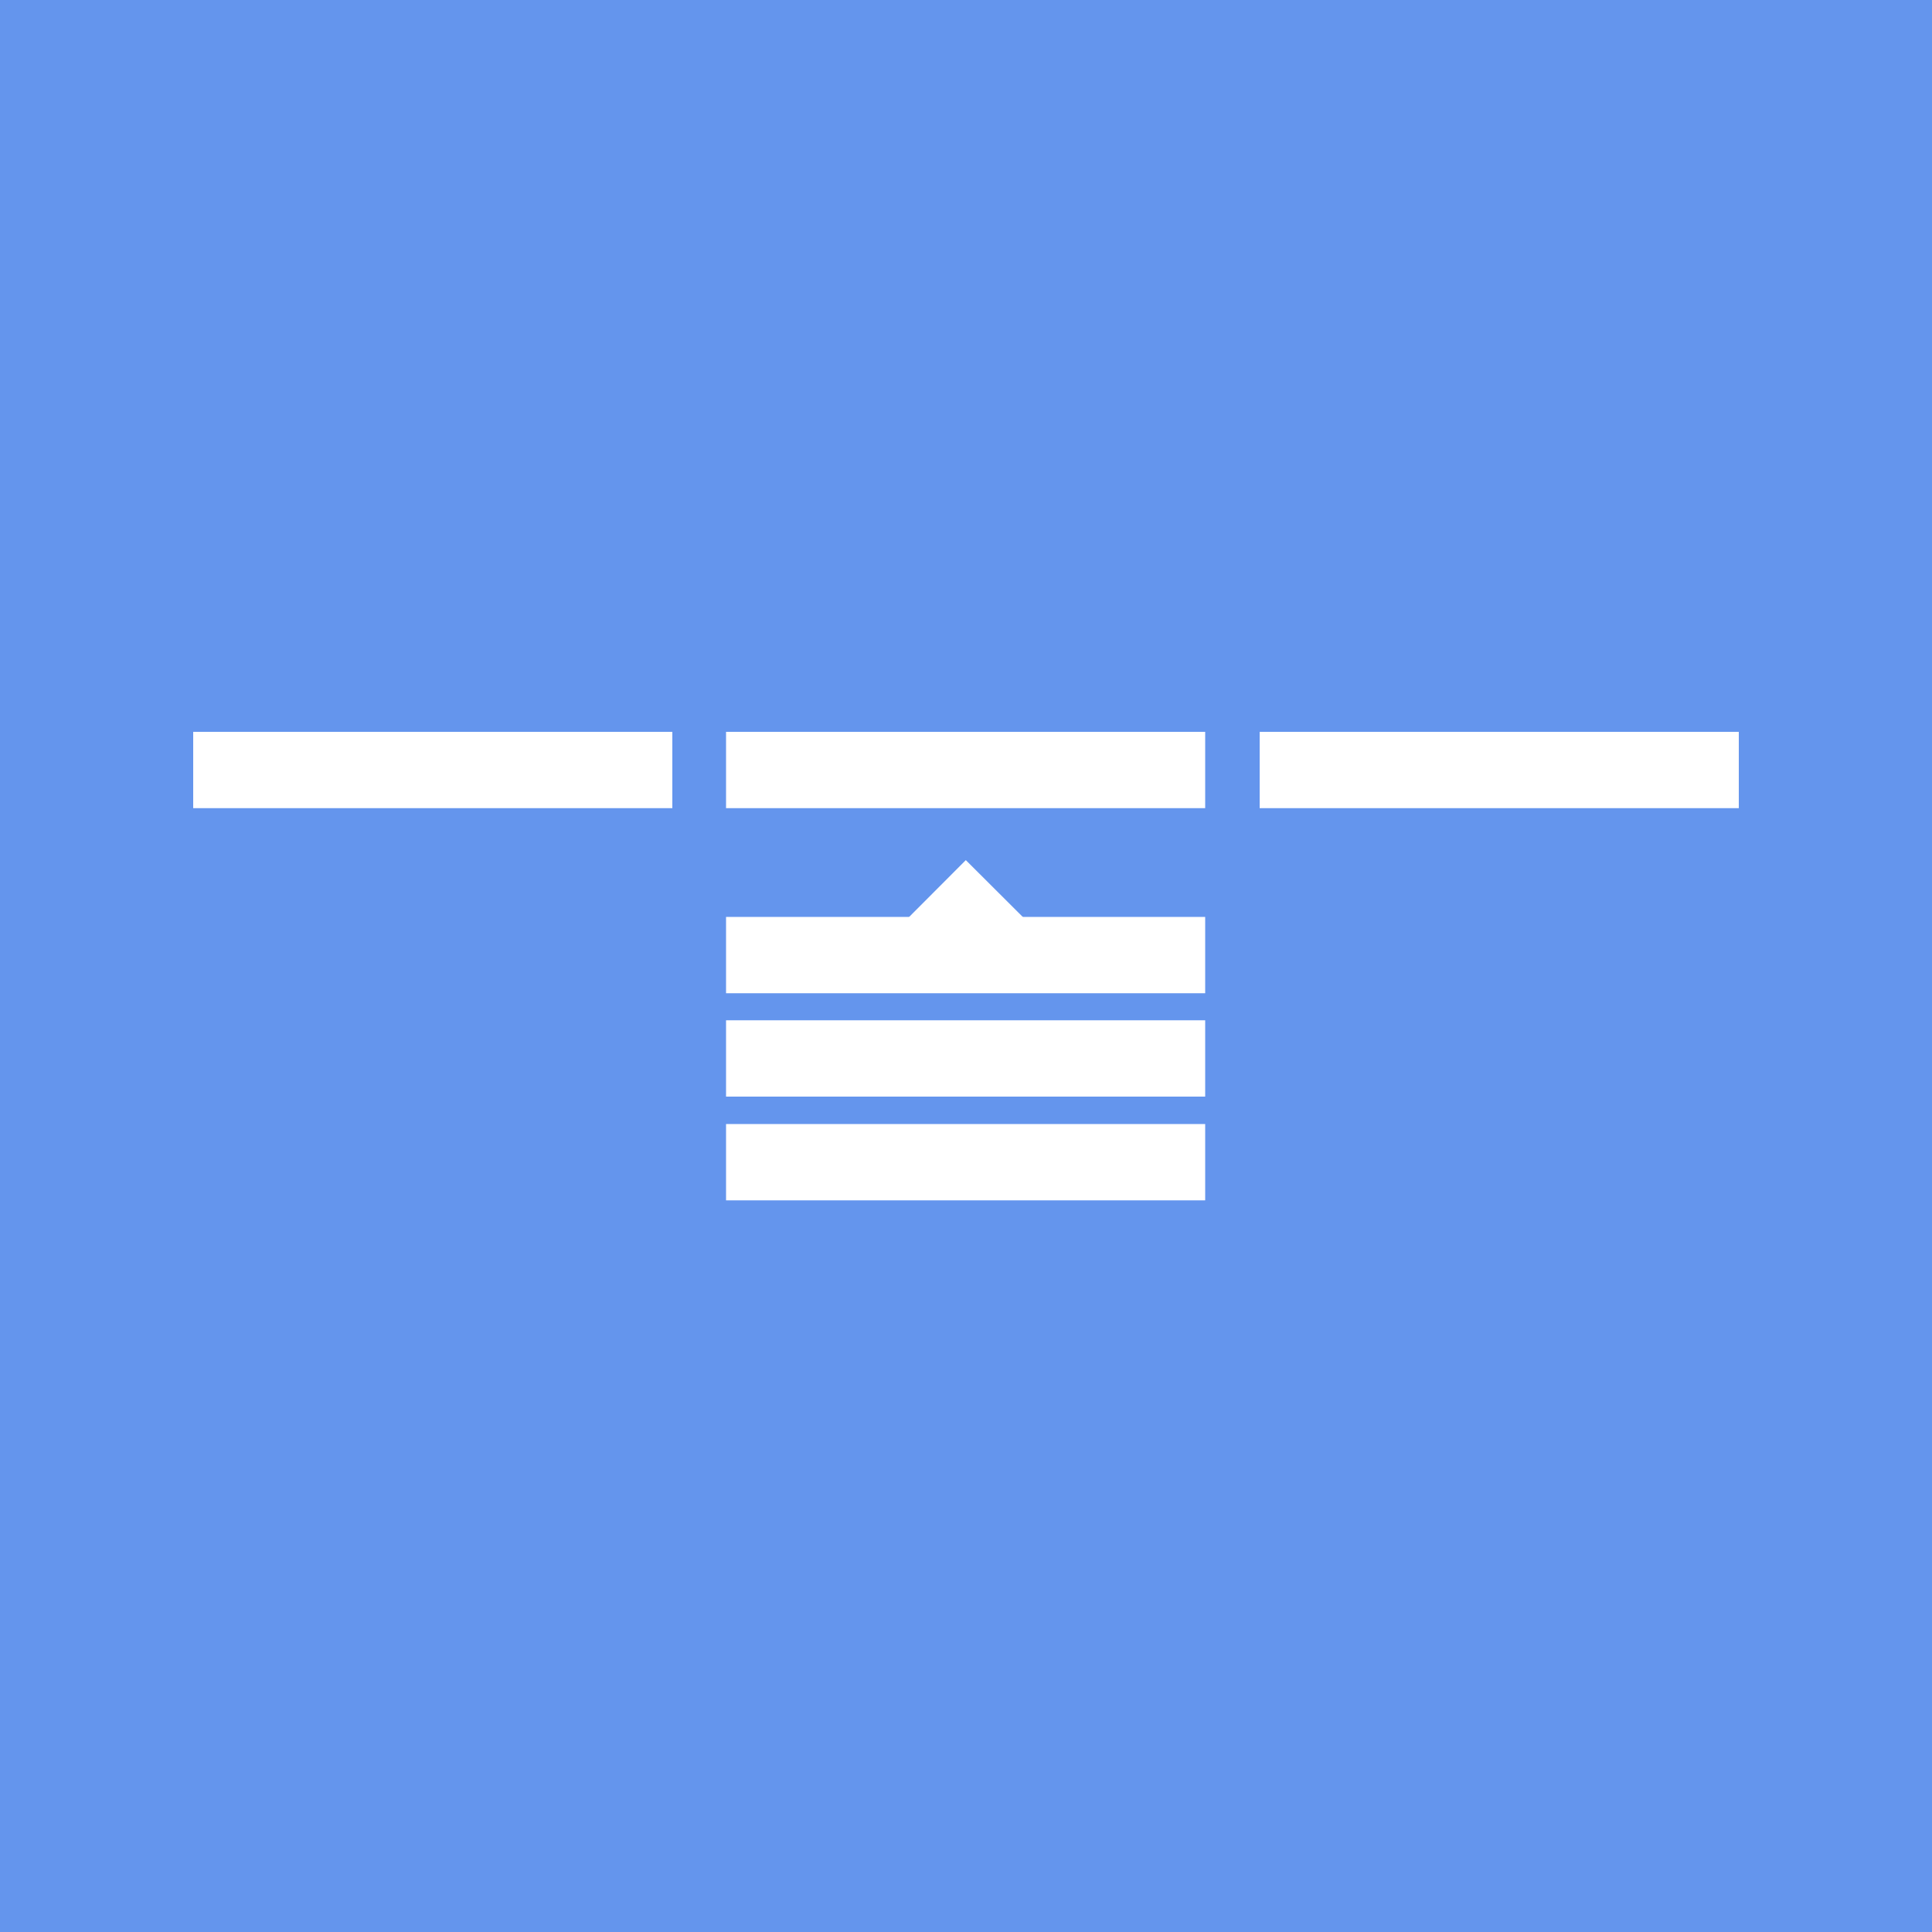 <svg xmlns="http://www.w3.org/2000/svg" version="1.1"
     viewBox="0 0 100 100">
    <!-- Background Rectangle -->
    <rect fill="cornflowerblue" x="0" y="0" width="100" height="100" />

    <!-- Scaled Rectangles -->
    <rect fill="#fff" x="37.58" y="58.18" width="24.8" height="3.95"/>
    <rect fill="#fff" x="37.58" y="52.81" width="24.8" height="3.95"/>
    <rect fill="#fff" x="37.58" y="47.46" width="24.8" height="3.95"/>
    <rect fill="#fff" x="37.58" y="37.88" width="24.8" height="3.95"/>
    <rect fill="#fff" x="10" y="37.88" width="24.8" height="3.95"/>
    <rect fill="#fff" x="65.20" y="37.88" width="24.8" height="3.95"/>

    <!-- Scaled Polygon -->
    <polygon fill="#fff" points="49.99,44.52 53.78,48.30 46.22,48.30"/>
</svg>
